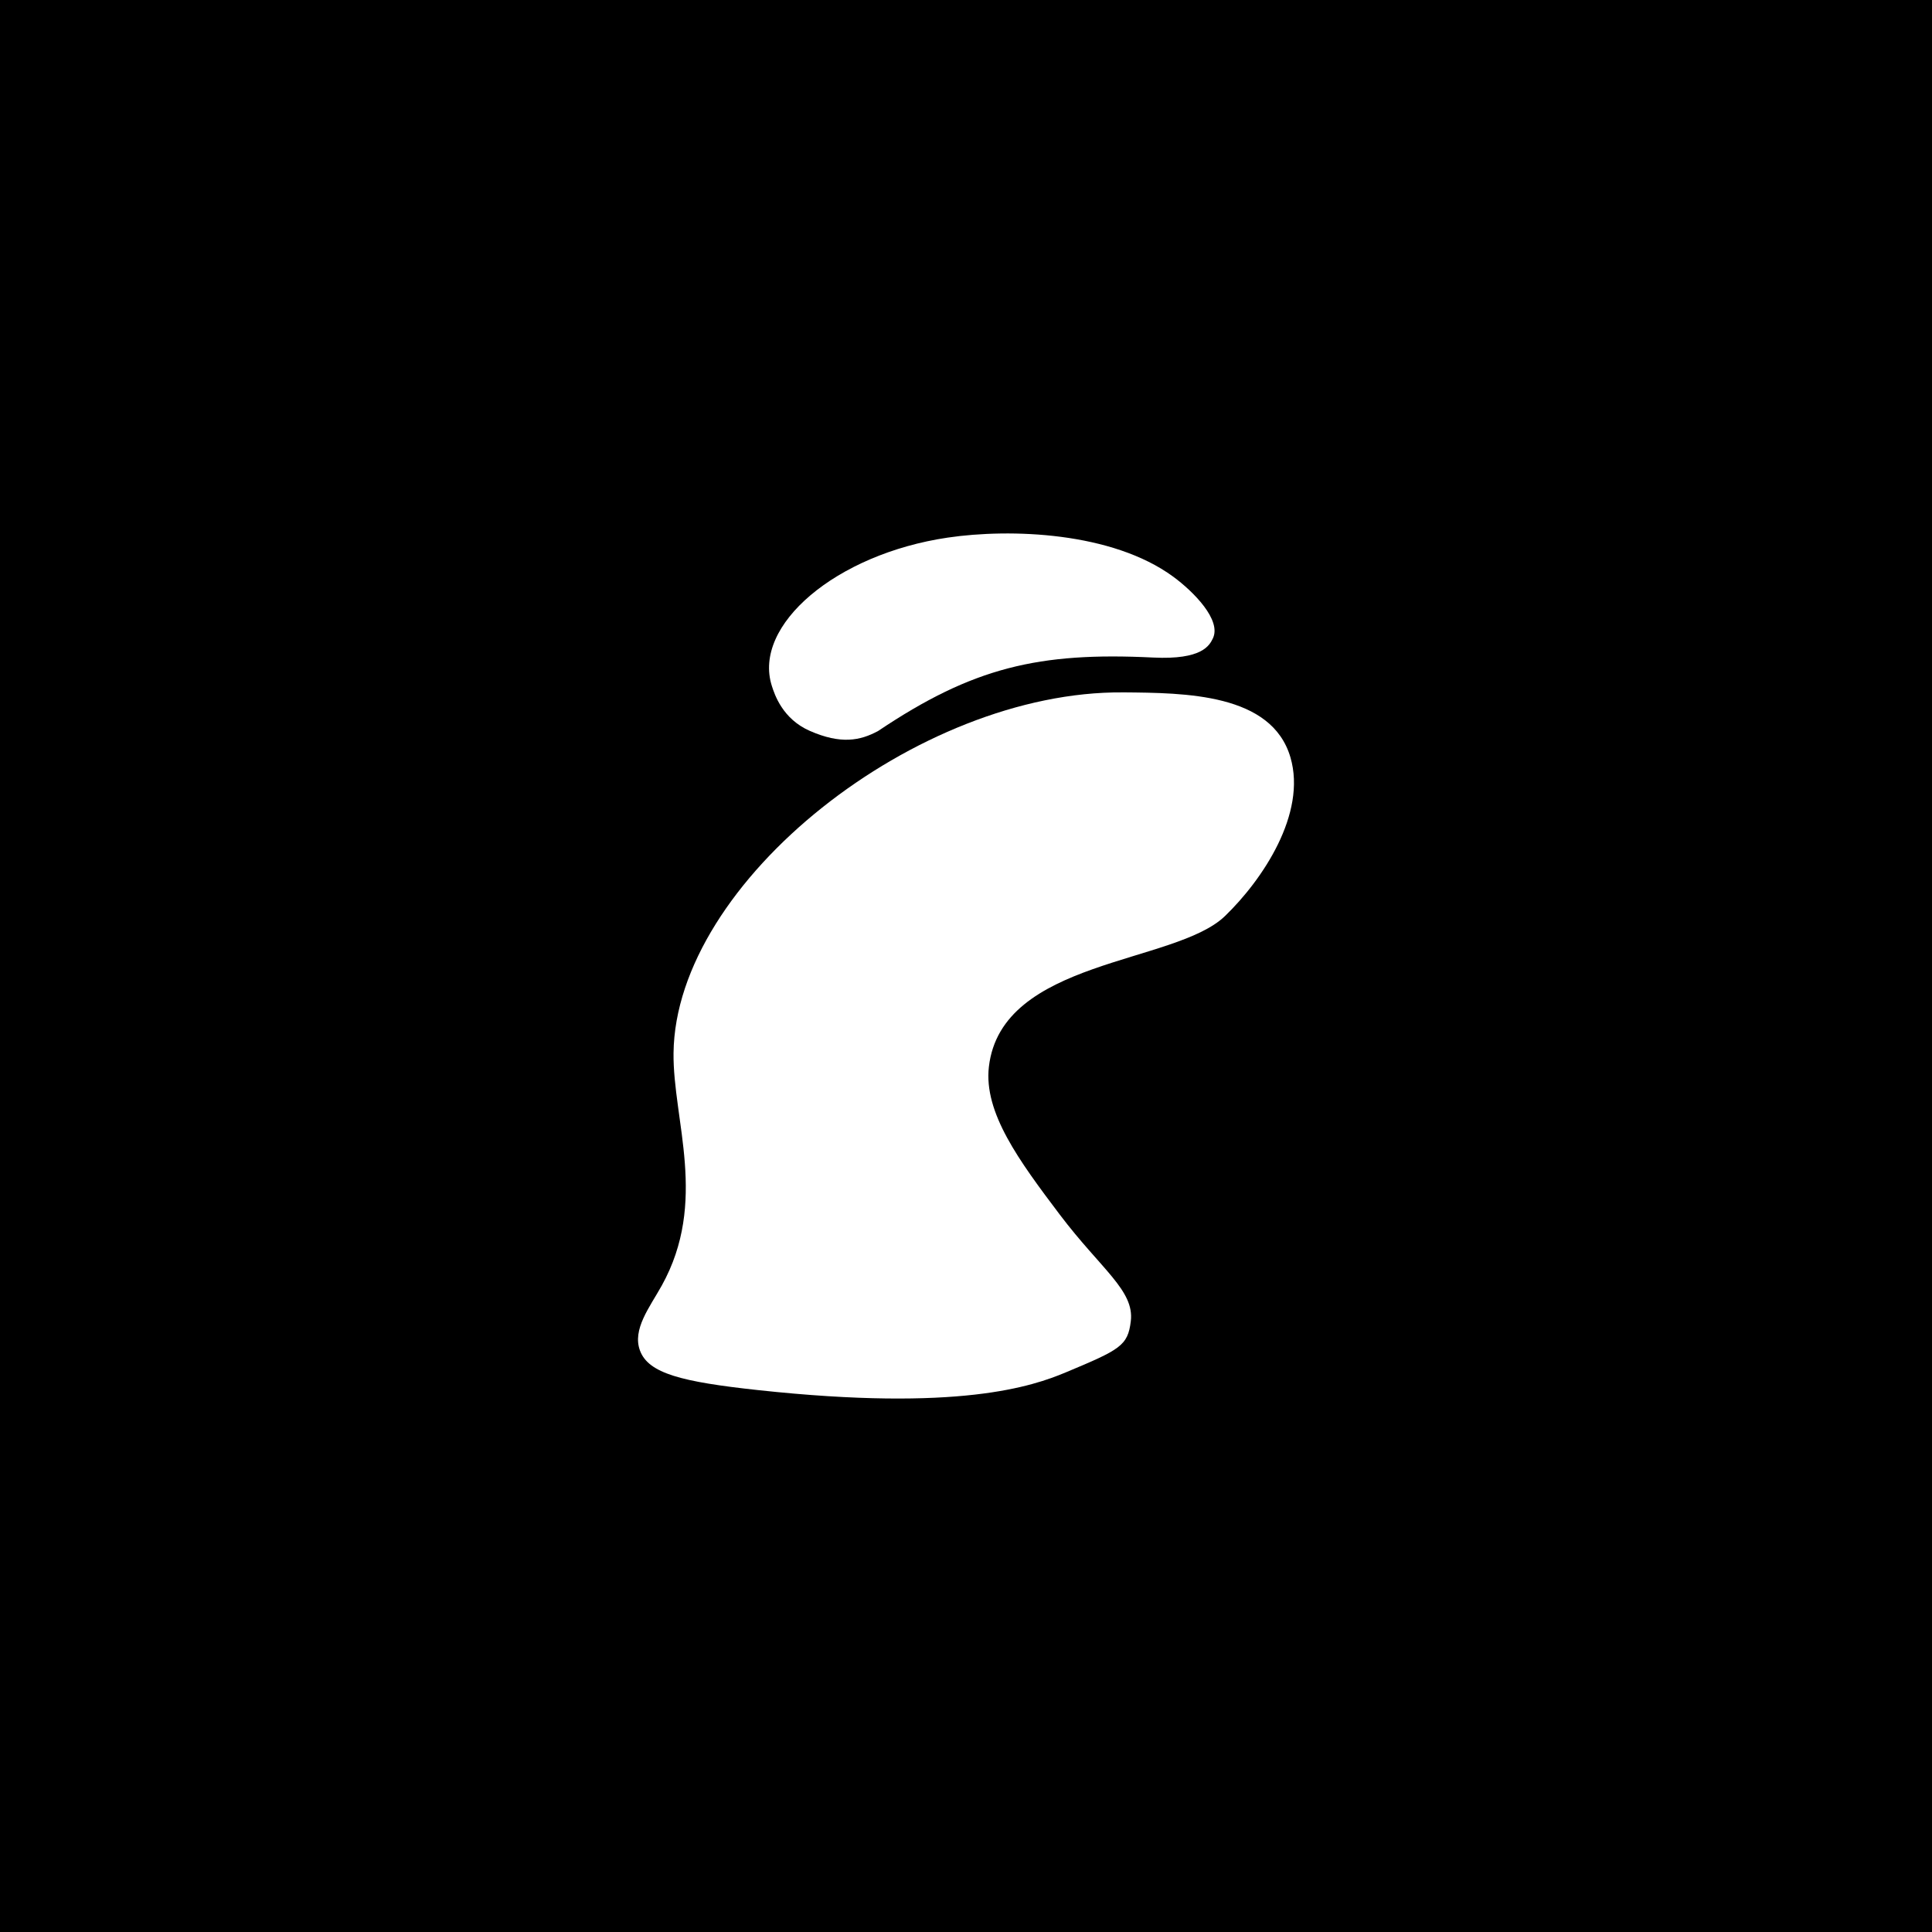 <svg viewBox="0 0 1080 1080" xmlns="http://www.w3.org/2000/svg"><path d="m-140-5107.83h16120v10447h-16120z"/><g fill="#fff"><path d="m490.88 408.63c52.87-35.5 89.7-44.23 153.74-41.06 27.46 1.36 31.48-6.85 33.33-10.58 5.15-10.35-10.93-26.4-22.07-34.59-34.14-25.07-91-27.06-126.11-21.87-62.54 9.23-109.18 49.02-98.29 82.94 1.5 4.68 5.92 18.44 21.32 25.15 17.2 7.49 27.95 5.5 38.08 0z"/><path d="m627.72 387.05c-114.52-.96-250.15 105.56-251.21 201.63-.41 37.39 19.45 83.14-6.61 130.01-6.71 12.07-16.6 24.47-12.12 36.36 4.77 12.66 23.08 17.39 66.11 22.04 112.09 12.11 153.21-2.1 171.88-9.92 30.43-12.73 34.71-14.87 36.36-28.65 2.06-17.15-16.61-28.99-39.67-59.5-22.83-30.21-42.61-57.07-39.67-82.64 6.95-60.27 103.95-57.27 131.95-84.27 21.02-20.27 45.82-57.26 36.63-88.71-10.47-35.81-58.76-36.07-93.65-36.36z"/></g></svg>